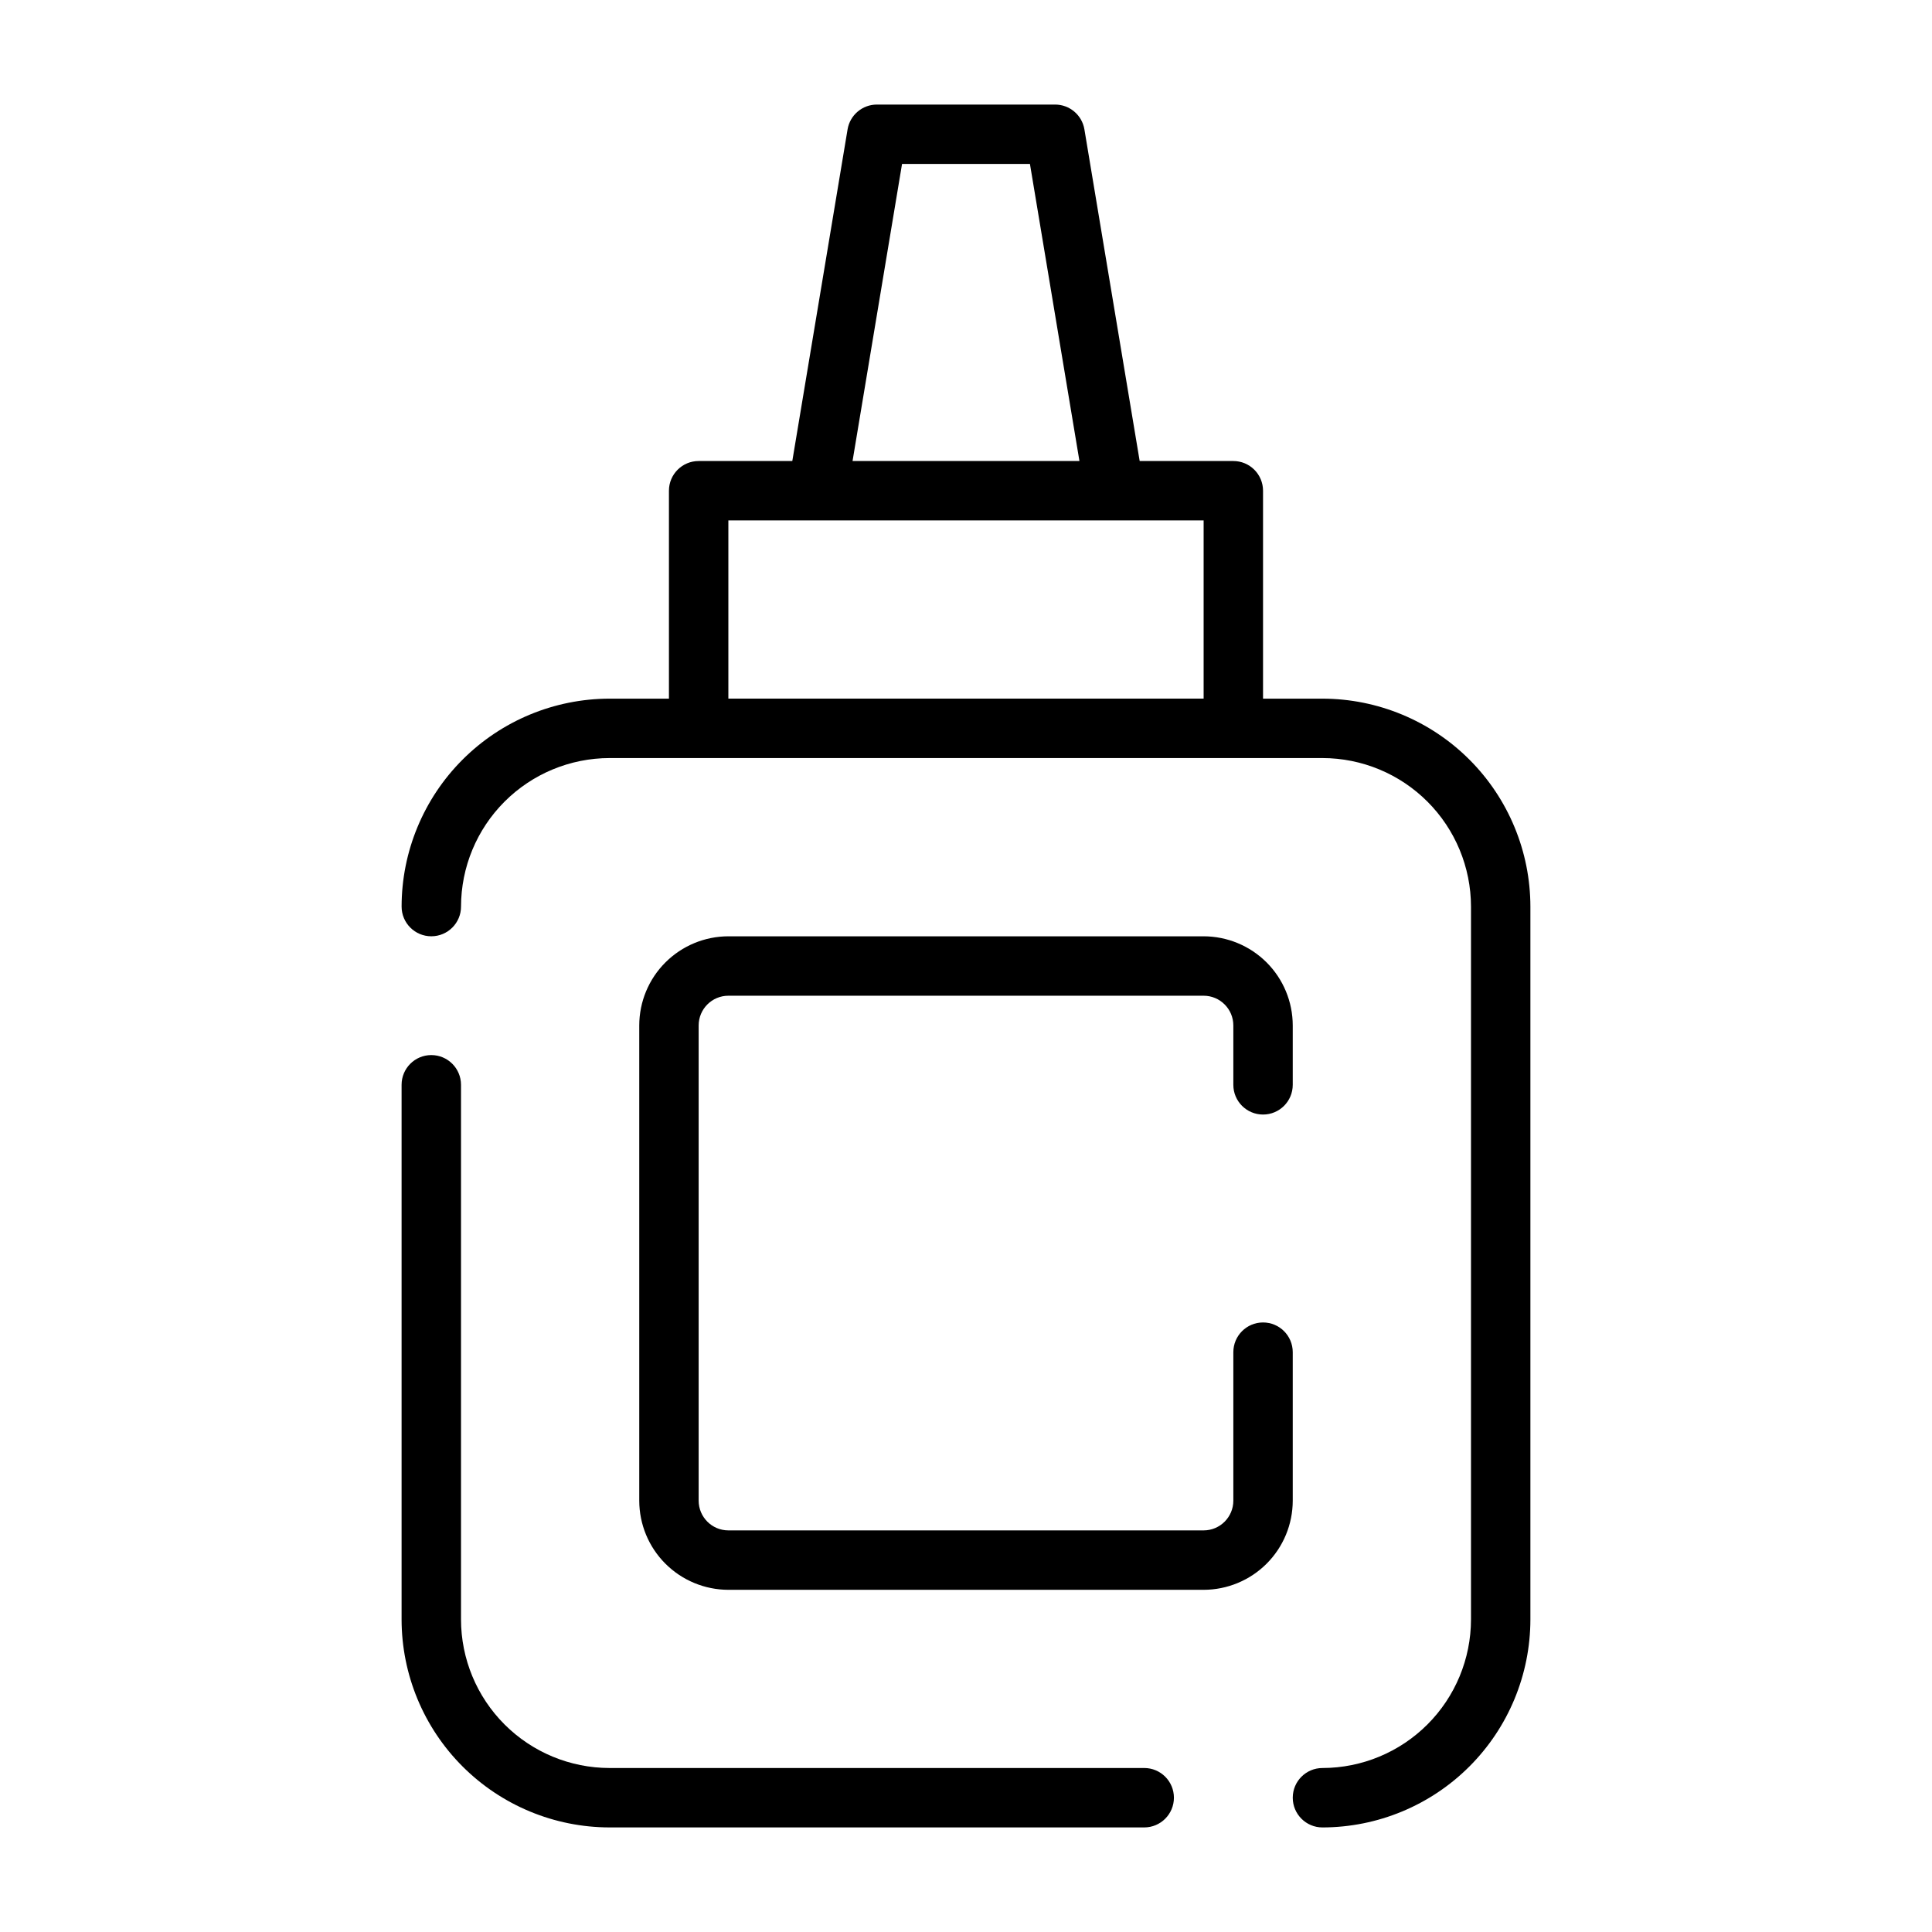 <?xml version="1.0" encoding="UTF-8"?>
<!-- Uploaded to: ICON Repo, www.svgrepo.com, Generator: ICON Repo Mixer Tools -->
<svg fill="#000000" width="800px" height="800px" version="1.1" viewBox="144 144 512 512" xmlns="http://www.w3.org/2000/svg">
 <g>
  <path d="m494.46 329.15h-15.742v-55.102c0-2.09-0.828-4.09-2.305-5.566-1.477-1.477-3.481-2.305-5.566-2.305h-24.82l-14.648-87.891c-0.633-3.793-3.918-6.574-7.766-6.574h-47.23c-3.848 0-7.133 2.781-7.766 6.574l-14.648 87.891h-24.82c-4.348 0-7.871 3.523-7.871 7.871v55.105l-15.742-0.004c-14.609 0.02-28.617 5.828-38.949 16.16-10.328 10.328-16.141 24.336-16.156 38.945 0 4.348 3.523 7.871 7.871 7.871 4.348 0 7.875-3.523 7.875-7.871 0.012-10.434 4.16-20.438 11.539-27.816s17.383-11.531 27.82-11.543h188.93c10.438 0.012 20.441 4.164 27.82 11.543s11.531 17.383 11.543 27.816v188.93c-0.012 10.434-4.164 20.438-11.543 27.816s-17.383 11.531-27.82 11.543c-4.348 0-7.871 3.523-7.871 7.871 0 4.348 3.523 7.875 7.871 7.875 14.613-0.02 28.617-5.828 38.949-16.16 10.328-10.328 16.141-24.336 16.156-38.945v-188.93c-0.016-14.609-5.828-28.617-16.156-38.945-10.332-10.332-24.336-16.141-38.949-16.16zm-111.41-141.7h33.895l13.117 78.719-60.129 0.004zm-46.027 94.465h125.95v47.23h-125.95z"/>
  <path d="m447.23 612.54h-141.7c-10.438-0.012-20.441-4.164-27.82-11.543s-11.527-17.383-11.539-27.816v-141.7c0-4.348-3.527-7.875-7.875-7.875-4.348 0-7.871 3.527-7.871 7.875v141.7c0.016 14.609 5.828 28.617 16.156 38.945 10.332 10.332 24.34 16.141 38.949 16.16h141.7c4.348 0 7.871-3.527 7.871-7.875 0-4.348-3.523-7.871-7.871-7.871z"/>
  <path d="m486.59 502.34c0-4.348-3.523-7.875-7.871-7.875s-7.871 3.527-7.871 7.875v39.359c-0.008 4.344-3.527 7.867-7.871 7.871h-125.95c-4.348-0.004-7.867-3.527-7.875-7.871v-125.95c0.008-4.344 3.527-7.867 7.875-7.871h125.95c4.344 0.004 7.863 3.527 7.871 7.871v15.746c0 4.348 3.523 7.871 7.871 7.871s7.871-3.523 7.871-7.871v-15.746c-0.008-6.262-2.496-12.266-6.922-16.691-4.43-4.426-10.434-6.918-16.691-6.926h-125.95c-6.262 0.008-12.266 2.5-16.691 6.926-4.43 4.426-6.918 10.43-6.926 16.691v125.95c0.008 6.262 2.496 12.266 6.926 16.691 4.426 4.426 10.43 6.918 16.691 6.926h125.95c6.258-0.008 12.262-2.5 16.691-6.926 4.426-4.426 6.914-10.43 6.922-16.691z"/>
 </g>
</svg>